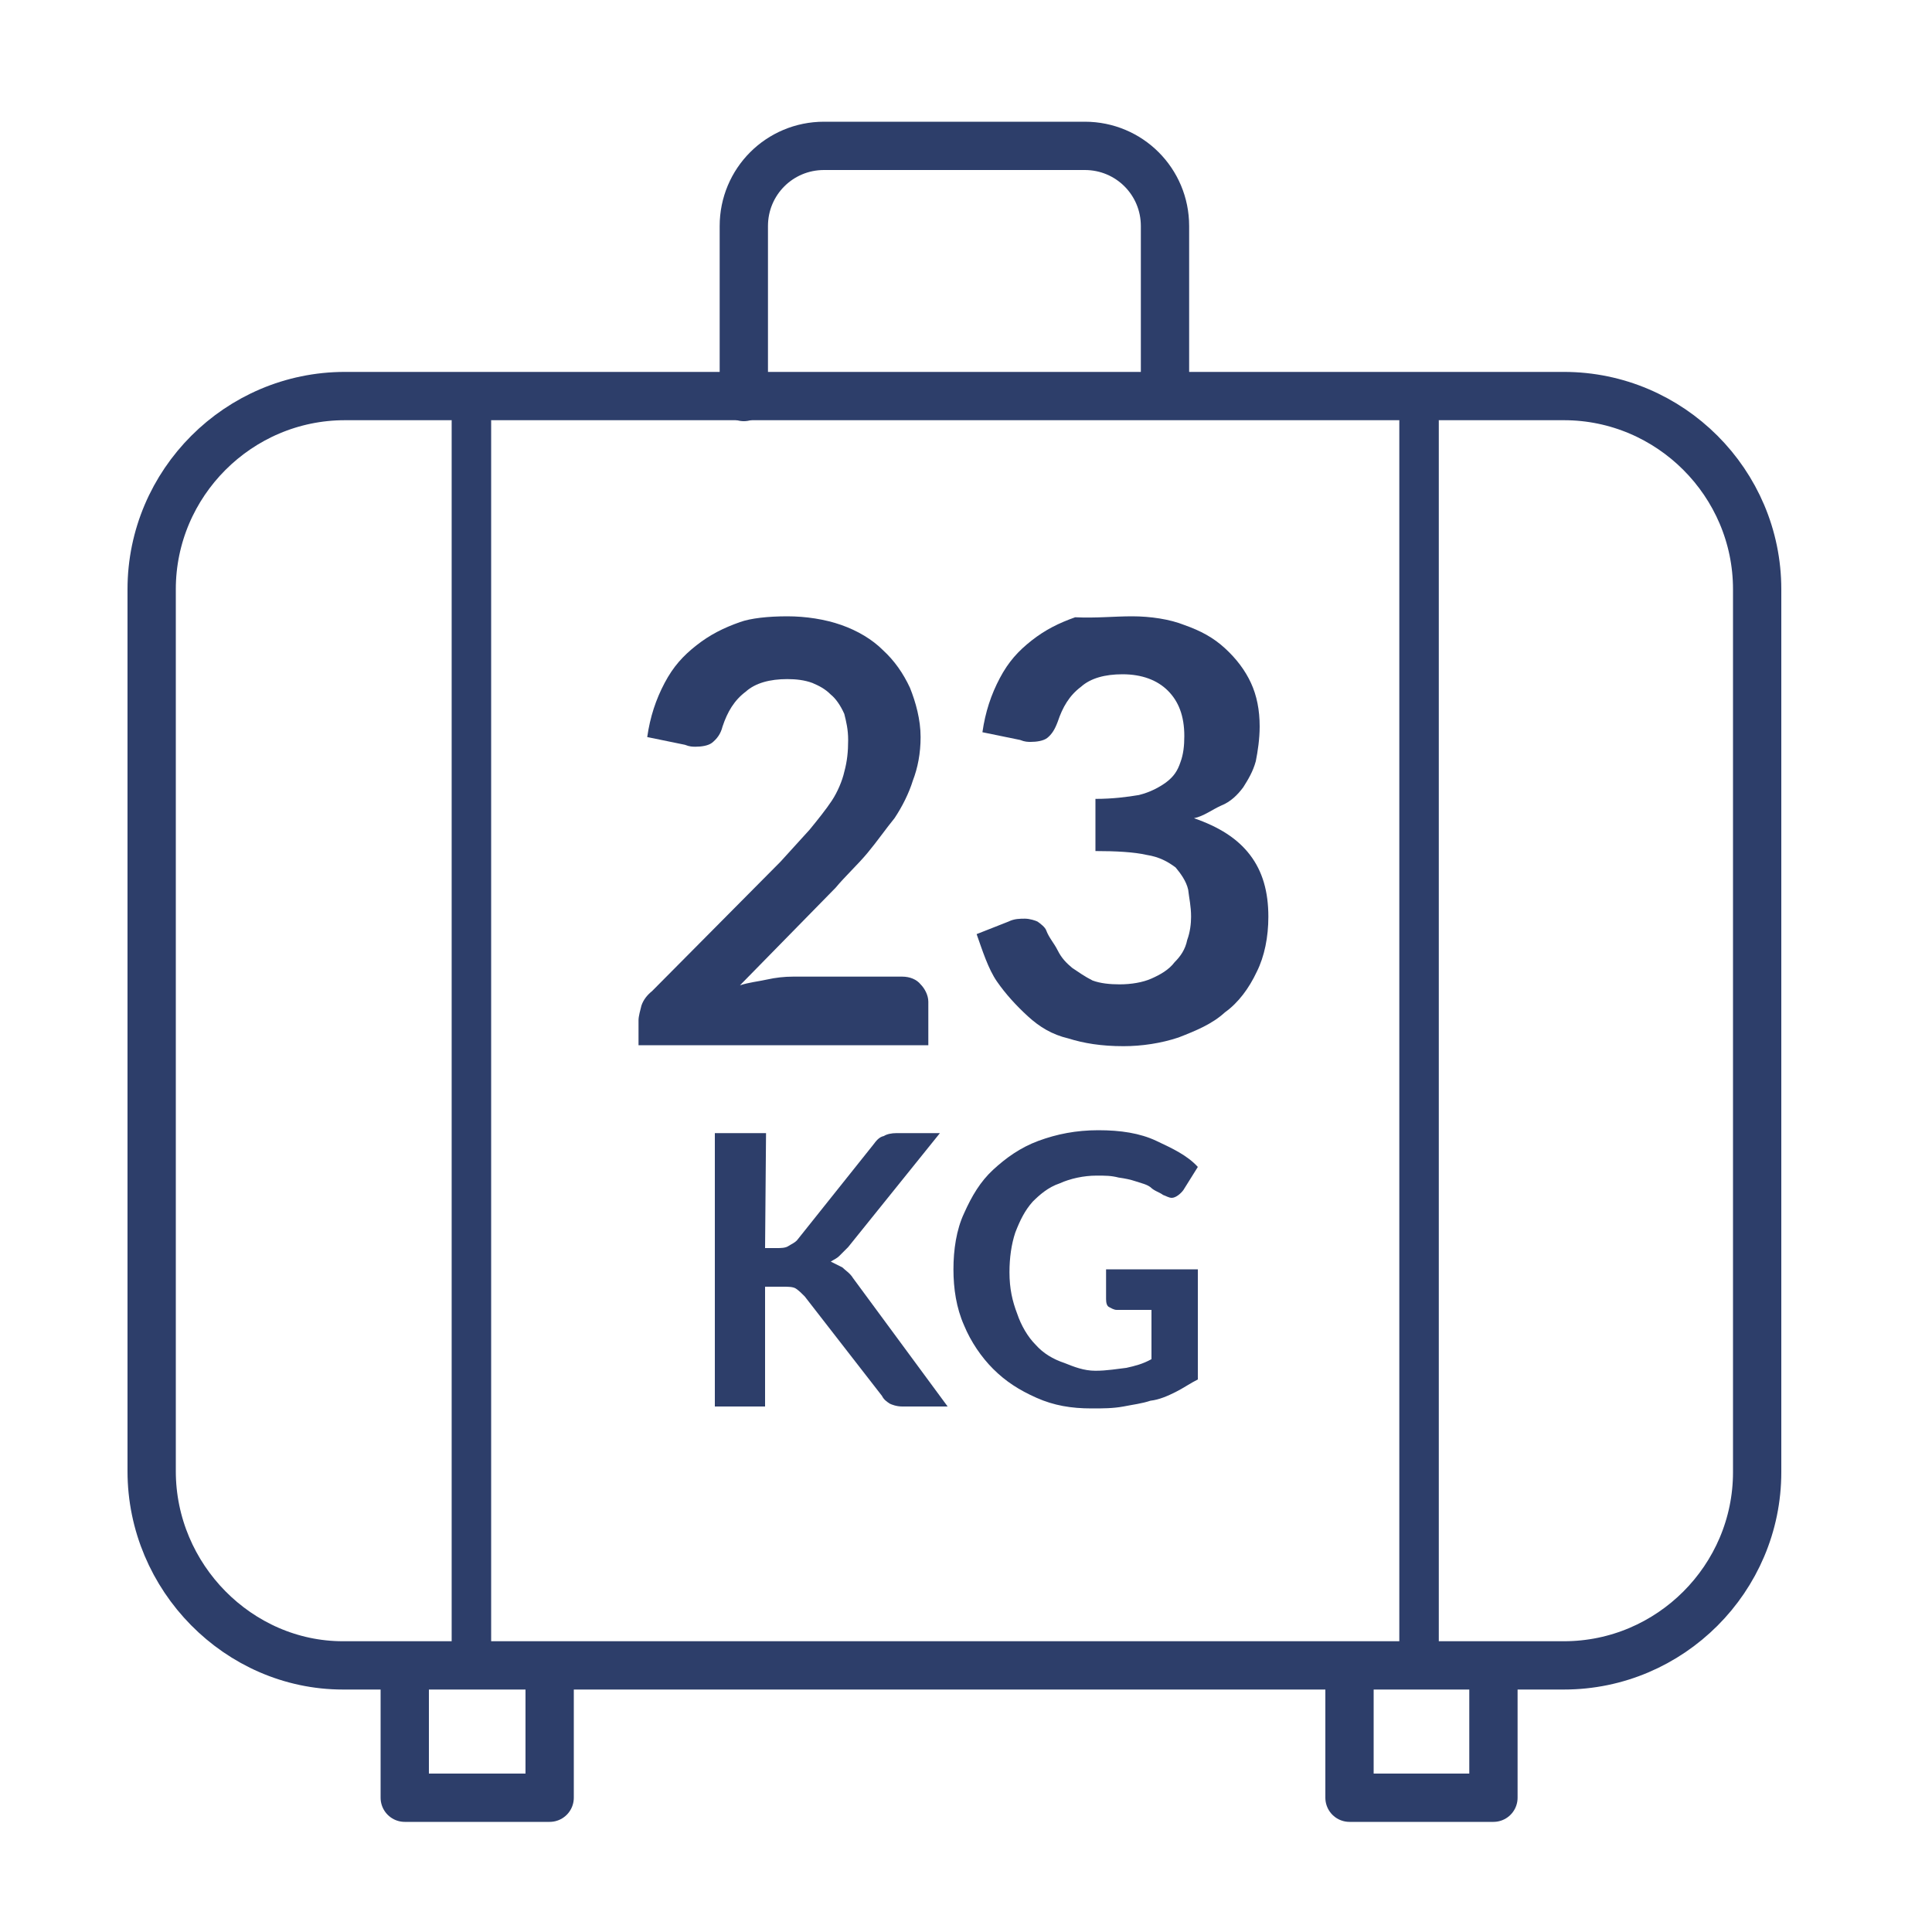 <?xml version="1.0" encoding="utf-8"?>
<!-- Generator: Adobe Illustrator 24.2.0, SVG Export Plug-In . SVG Version: 6.00 Build 0)  -->
<svg version="1.1" id="Layer_1" xmlns="http://www.w3.org/2000/svg" xmlns:xlink="http://www.w3.org/1999/xlink" x="0px" y="0px"
	 viewBox="0 0 200 200" style="enable-background:new 0 0 200 200;" xml:space="preserve">
<style type="text/css">
	.st0{fill:none;stroke:#2D3E6A;stroke-width:4.088;stroke-linecap:round;stroke-linejoin:round;stroke-miterlimit:10;}
	.st1{fill:none;stroke:#2D3E6A;stroke-width:5;stroke-linecap:round;stroke-linejoin:round;stroke-miterlimit:10;}
	.st2{fill:#2D3E6A;}
</style>
<line class="st0" x1="48.8" y1="43.6" x2="48.8" y2="171.5"/>
<line class="st0" x1="146.9" y1="43.6" x2="146.9" y2="171.5"/>
<polyline class="st1" points="56.9,173 56.9,186.1 41.9,186.1 41.9,173 "/>
<polyline class="st1" points="154.6,173 154.6,186.1 139.7,186.1 139.7,173 "/>
<path class="st1" d="M77,41.1V23.4c0-4.6,3.7-8.3,8.3-8.3h27c4.6,0,8.3,3.7,8.3,8.3v17.5"/>
<path class="st1" d="M15.7,152.3V61c0-11,9-20,20-20h126.2c11,0,20,9,20,20v91.4c0,11-9,20-20,20H35.5
	C24.7,172.4,15.7,163.3,15.7,152.3z"/>
<g>
	<path class="st2" d="M81.5,63.8c1.9,0,3.9,0.3,5.6,0.9c1.7,0.6,3.2,1.5,4.3,2.6c1.2,1.1,2.1,2.4,2.8,3.9c0.6,1.5,1.1,3.3,1.1,5.1
		c0,1.7-0.3,3.2-0.8,4.5c-0.4,1.3-1.1,2.7-1.9,3.9c-0.9,1.1-1.8,2.4-2.8,3.6s-2.3,2.4-3.3,3.6l-9.9,10.1c0.9-0.3,1.9-0.4,2.8-0.6
		c0.9-0.2,1.8-0.3,2.7-0.3h11.3c0.8,0,1.5,0.3,1.9,0.8c0.4,0.4,0.8,1.1,0.8,1.8v4.5h-30v-2.6c0-0.4,0.2-1.1,0.3-1.5
		c0.2-0.6,0.6-1.1,1.1-1.5l13.3-13.4c1.1-1.2,2.1-2.3,3-3.3c0.9-1.1,1.7-2.1,2.3-3c0.6-0.9,1.1-2.1,1.3-3c0.3-1.1,0.4-2.1,0.4-3.3
		c0-1.1-0.2-1.9-0.4-2.7C87,73,86.5,72.3,86,71.9c-0.6-0.6-1.2-0.9-1.9-1.2c-0.8-0.3-1.7-0.4-2.6-0.4c-1.8,0-3.3,0.4-4.3,1.3
		c-1.2,0.9-1.9,2.1-2.4,3.6c-0.2,0.8-0.6,1.3-1.1,1.7c-0.4,0.3-1.1,0.4-1.7,0.4c-0.3,0-0.6,0-1.1-0.2l-3.9-0.8
		c0.3-2.1,0.9-3.9,1.8-5.6c0.9-1.7,1.9-2.8,3.3-3.9s2.8-1.8,4.5-2.4C77.7,64,79.5,63.8,81.5,63.8z"/>
	<path class="st2" d="M117.2,63.8c1.9,0,3.9,0.3,5.4,0.9c1.7,0.6,3,1.3,4.2,2.4c1.2,1.1,2.1,2.3,2.7,3.6c0.6,1.3,0.9,2.8,0.9,4.5
		c0,1.3-0.2,2.6-0.4,3.6c-0.3,1.1-0.8,1.9-1.3,2.7c-0.6,0.8-1.3,1.5-2.3,1.9c-0.9,0.4-1.8,1.1-2.8,1.3c2.6,0.9,4.5,2.1,5.8,3.8
		s1.9,3.8,1.9,6.4c0,2.1-0.4,4.1-1.2,5.7c-0.8,1.7-1.9,3.2-3.3,4.2c-1.3,1.2-3,1.9-4.8,2.6c-1.8,0.6-3.8,0.9-5.7,0.9
		c-2.3,0-4.1-0.3-5.7-0.8c-1.7-0.4-3-1.2-4.2-2.3c-1.2-1.1-2.3-2.3-3.2-3.6c-0.9-1.3-1.5-3.2-2.1-4.9l3.3-1.3
		c0.6-0.3,1.2-0.3,1.7-0.3s1.1,0.2,1.3,0.3c0.3,0.2,0.8,0.6,0.9,0.9c0.3,0.8,0.8,1.3,1.2,2.1c0.4,0.8,0.9,1.3,1.5,1.8
		c0.6,0.4,1.3,0.9,2.1,1.3c0.8,0.3,1.8,0.4,2.8,0.4c1.2,0,2.4-0.2,3.3-0.6s1.8-0.9,2.4-1.7c0.6-0.6,1.1-1.3,1.3-2.3
		c0.3-0.8,0.4-1.7,0.4-2.4c0-1.1-0.2-1.9-0.3-2.8c-0.2-0.9-0.8-1.7-1.3-2.3c-0.8-0.6-1.7-1.1-3-1.3c-1.3-0.3-3.2-0.4-5.3-0.4v-5.4
		c1.8,0,3.3-0.2,4.5-0.4c1.2-0.3,2.1-0.8,2.8-1.3c0.8-0.6,1.2-1.2,1.5-2.1c0.3-0.8,0.4-1.7,0.4-2.7c0-2.1-0.6-3.6-1.7-4.7
		c-1.1-1.1-2.7-1.7-4.7-1.7c-1.8,0-3.3,0.4-4.3,1.3c-1.2,0.9-1.9,2.1-2.4,3.6c-0.3,0.8-0.6,1.3-1.1,1.7c-0.4,0.3-1.1,0.4-1.7,0.4
		c-0.3,0-0.6,0-1.1-0.2l-3.9-0.8c0.3-2.1,0.9-3.9,1.8-5.6c0.9-1.7,1.9-2.8,3.3-3.9s2.8-1.8,4.5-2.4C113.5,64,115.3,63.8,117.2,63.8z
		"/>
	<path class="st2" d="M79.2,129.2h1.2c0.4,0,0.9,0,1.2-0.2c0.3-0.2,0.6-0.3,0.9-0.6l7.9-9.9c0.3-0.4,0.6-0.8,1.1-0.9
		c0.3-0.2,0.8-0.3,1.3-0.3h4.5l-9.5,11.8c-0.3,0.3-0.6,0.6-0.9,0.9c-0.3,0.3-0.6,0.4-0.9,0.6c0.4,0.2,0.8,0.4,1.2,0.6
		c0.3,0.3,0.8,0.6,1.1,1.1l9.8,13.3h-4.7c-0.6,0-1.1-0.2-1.3-0.3c-0.3-0.2-0.6-0.4-0.8-0.8l-8-10.3c-0.3-0.3-0.6-0.6-0.9-0.8
		c-0.3-0.2-0.8-0.2-1.3-0.2h-1.9v12.4H74v-28.3h5.3L79.2,129.2L79.2,129.2L79.2,129.2z"/>
	<path class="st2" d="M113.4,141.9c1.2,0,2.3-0.2,3.2-0.3c0.9-0.2,1.7-0.4,2.6-0.9v-5.1h-3.6c-0.3,0-0.6-0.2-0.8-0.3
		c-0.2-0.1-0.3-0.4-0.3-0.8v-3.1h9.5v11.4c-0.8,0.4-1.5,0.9-2.3,1.3s-1.7,0.8-2.6,0.9c-0.9,0.3-1.8,0.4-2.8,0.6
		c-1.1,0.2-2.1,0.2-3.3,0.2c-2.1,0-3.9-0.3-5.7-1.1c-1.8-0.8-3.2-1.7-4.5-3c-1.2-1.2-2.3-2.8-3-4.5c-0.8-1.8-1.1-3.8-1.1-5.8
		c0-2,0.3-4.1,1.1-5.8c0.8-1.8,1.7-3.3,3-4.5c1.3-1.2,2.8-2.3,4.7-3c1.9-0.7,3.9-1.1,6.2-1.1s4.3,0.3,6,1.1c1.7,0.8,3.2,1.5,4.3,2.7
		l-1.5,2.4c-0.3,0.4-0.8,0.8-1.2,0.8c-0.3,0-0.6-0.2-0.9-0.3c-0.4-0.3-0.9-0.4-1.3-0.8c-0.4-0.3-0.9-0.4-1.5-0.6
		c-0.6-0.2-1.1-0.3-1.8-0.4c-0.8-0.2-1.3-0.2-2.3-0.2c-1.3,0-2.7,0.3-3.8,0.8c-1.2,0.4-2.1,1.2-2.8,1.9c-0.8,0.9-1.3,1.9-1.8,3.2
		c-0.4,1.2-0.6,2.6-0.6,4.1c0,1.7,0.3,3,0.8,4.3c0.4,1.2,1.1,2.4,1.9,3.2c0.8,0.9,1.8,1.5,3,1.9
		C111.2,141.5,112.2,141.9,113.4,141.9z"/>
</g>
</svg>

